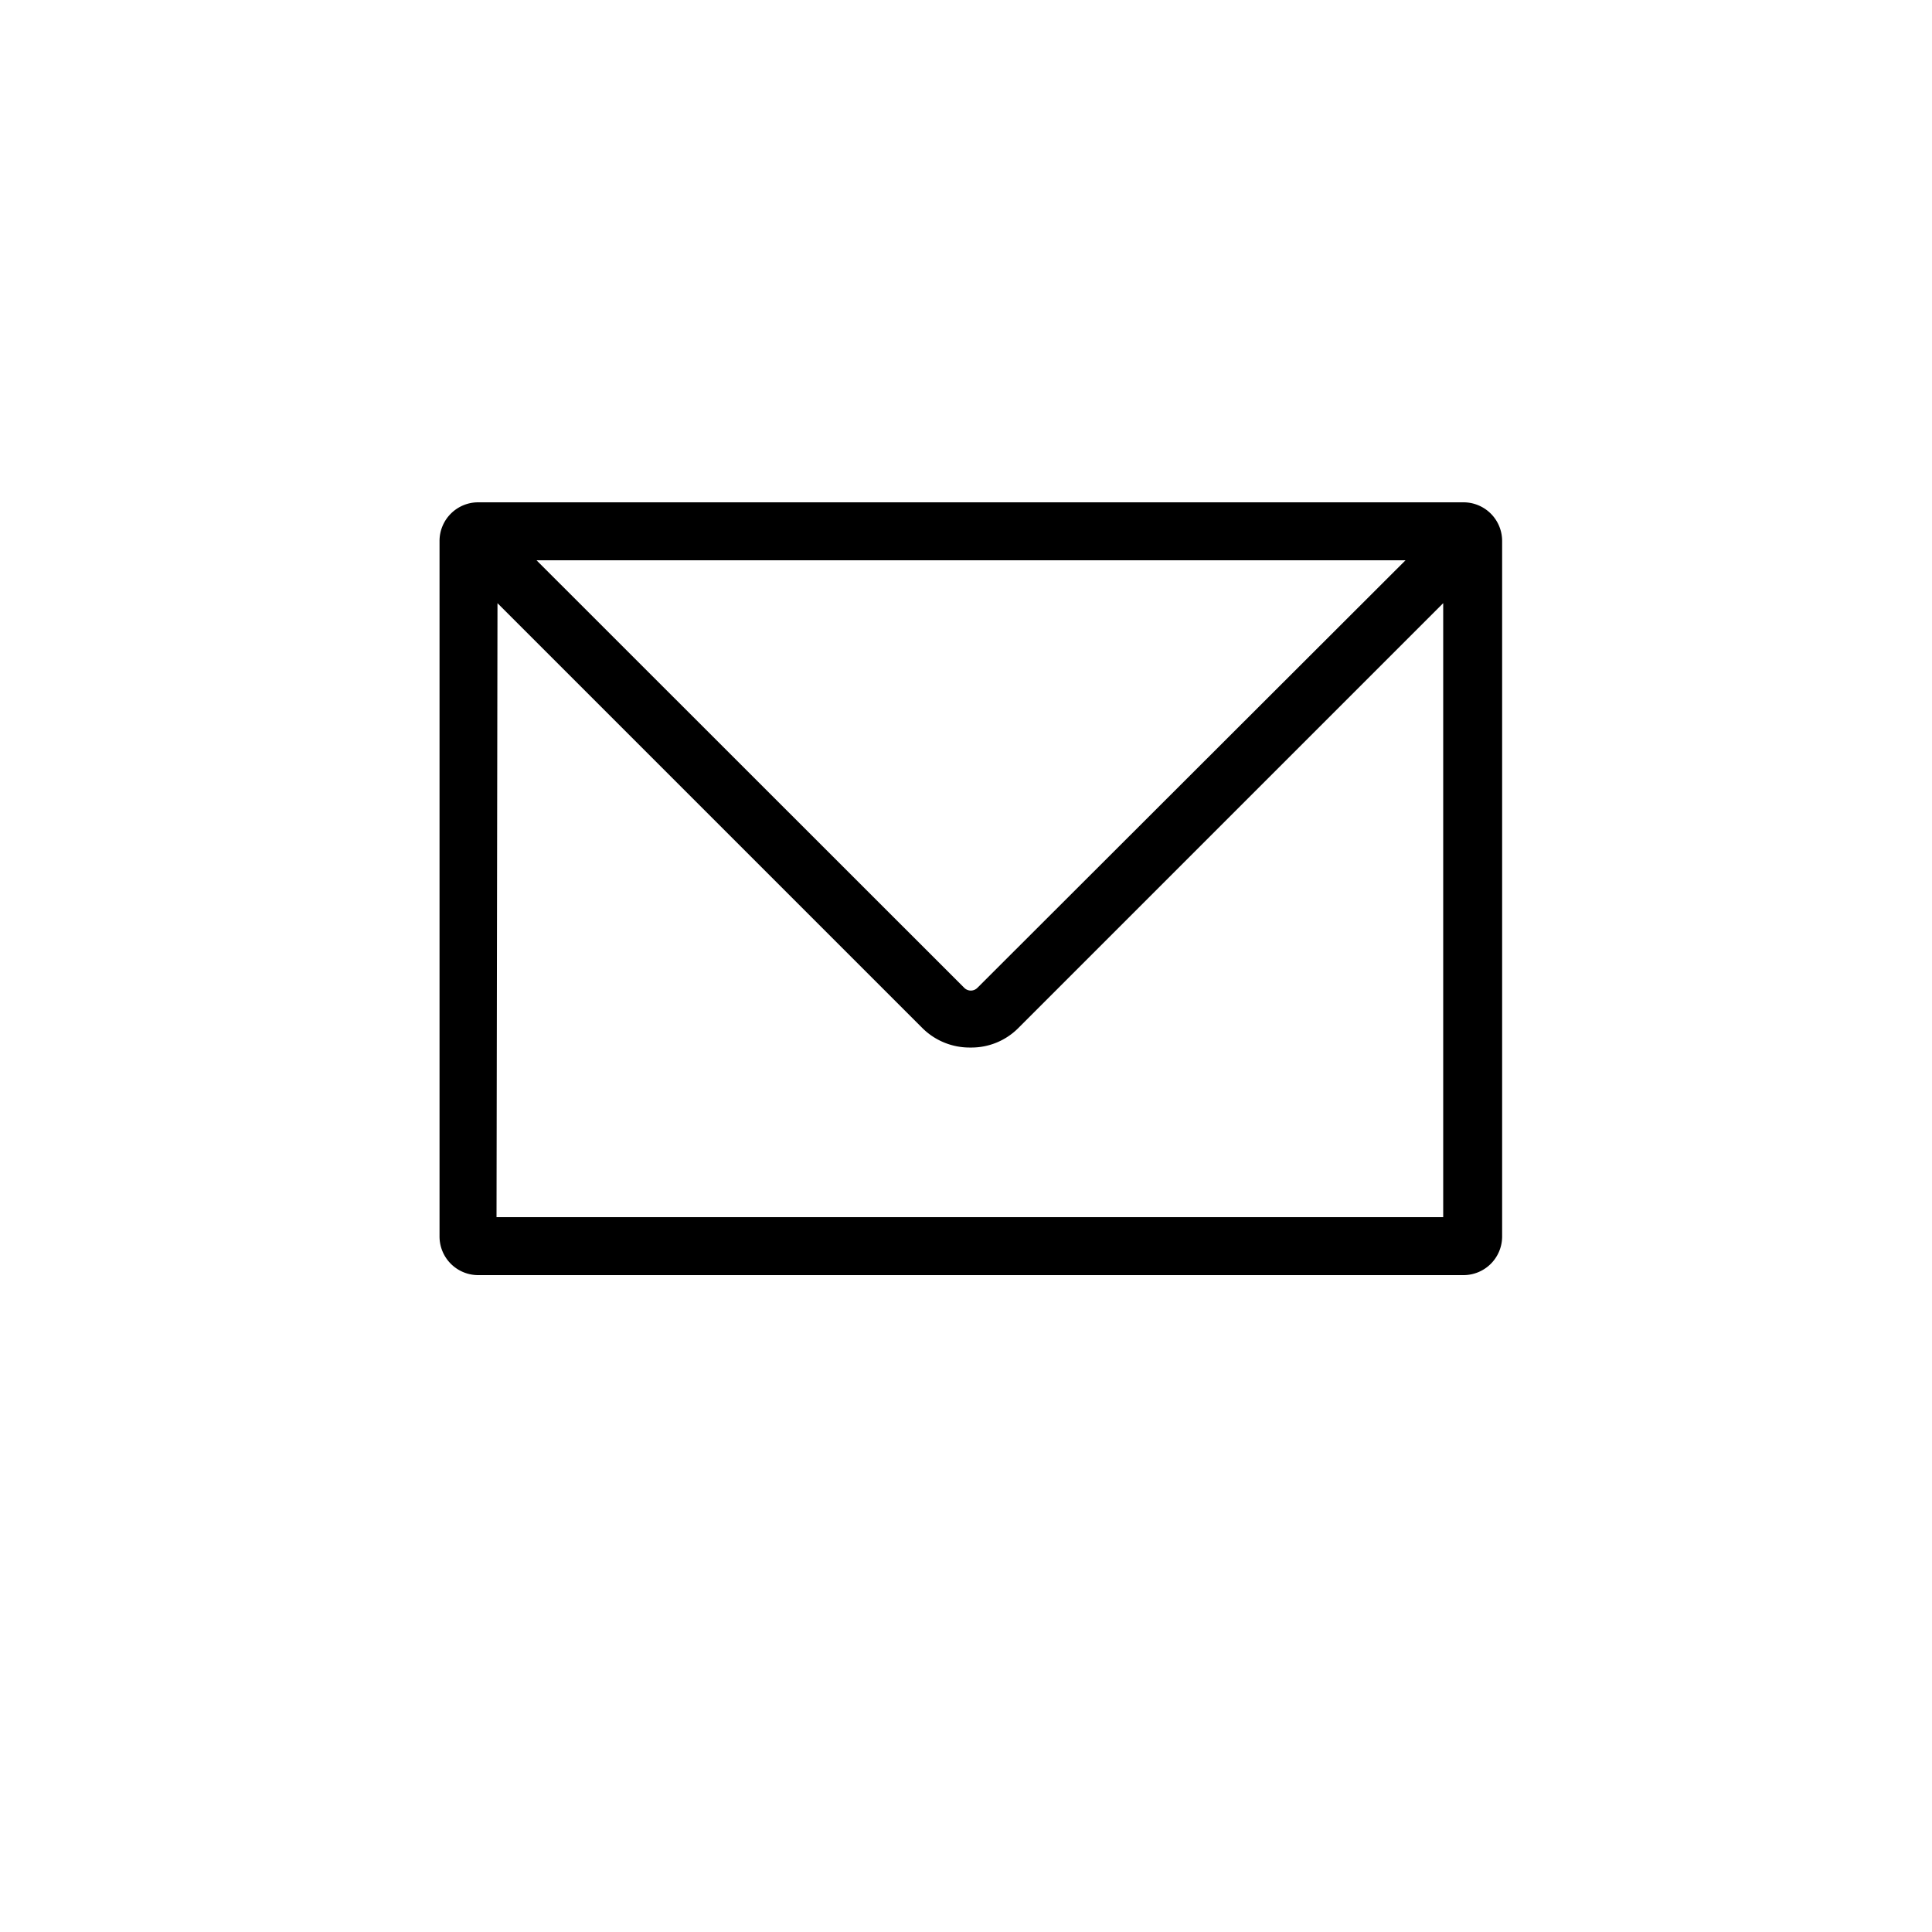 <svg id="Layer_1" viewBox="0 0 100 100" xmlns="http://www.w3.org/2000/svg" data-name="Layer 1" width="300" height="300" version="1.1" xmlns:xlink="http://www.w3.org/1999/xlink" xmlns:svgjs="http://svgjs.dev/svgjs"><g width="100%" height="100%" transform="matrix(1,0,0,1,0,0)"><path d="m24.75 66h51a2 2 0 0 0 2-2v-36a2 2 0 0 0 -2-2h-51a2 2 0 0 0 -2 2v36a2 2 0 0 0 2 2zm48-37-22.15 22.12a.48.48 0 0 1 -.7 0l-22.13-22.12zm-47 2.22 22 22a3.46 3.46 0 0 0 2.48 1 3.42 3.42 0 0 0 2.47-1l22-22v31.78h-49z" fill="#000000" fill-opacity="1" data-original-color="#000000ff" stroke="none" stroke-opacity="1"/></g></svg>